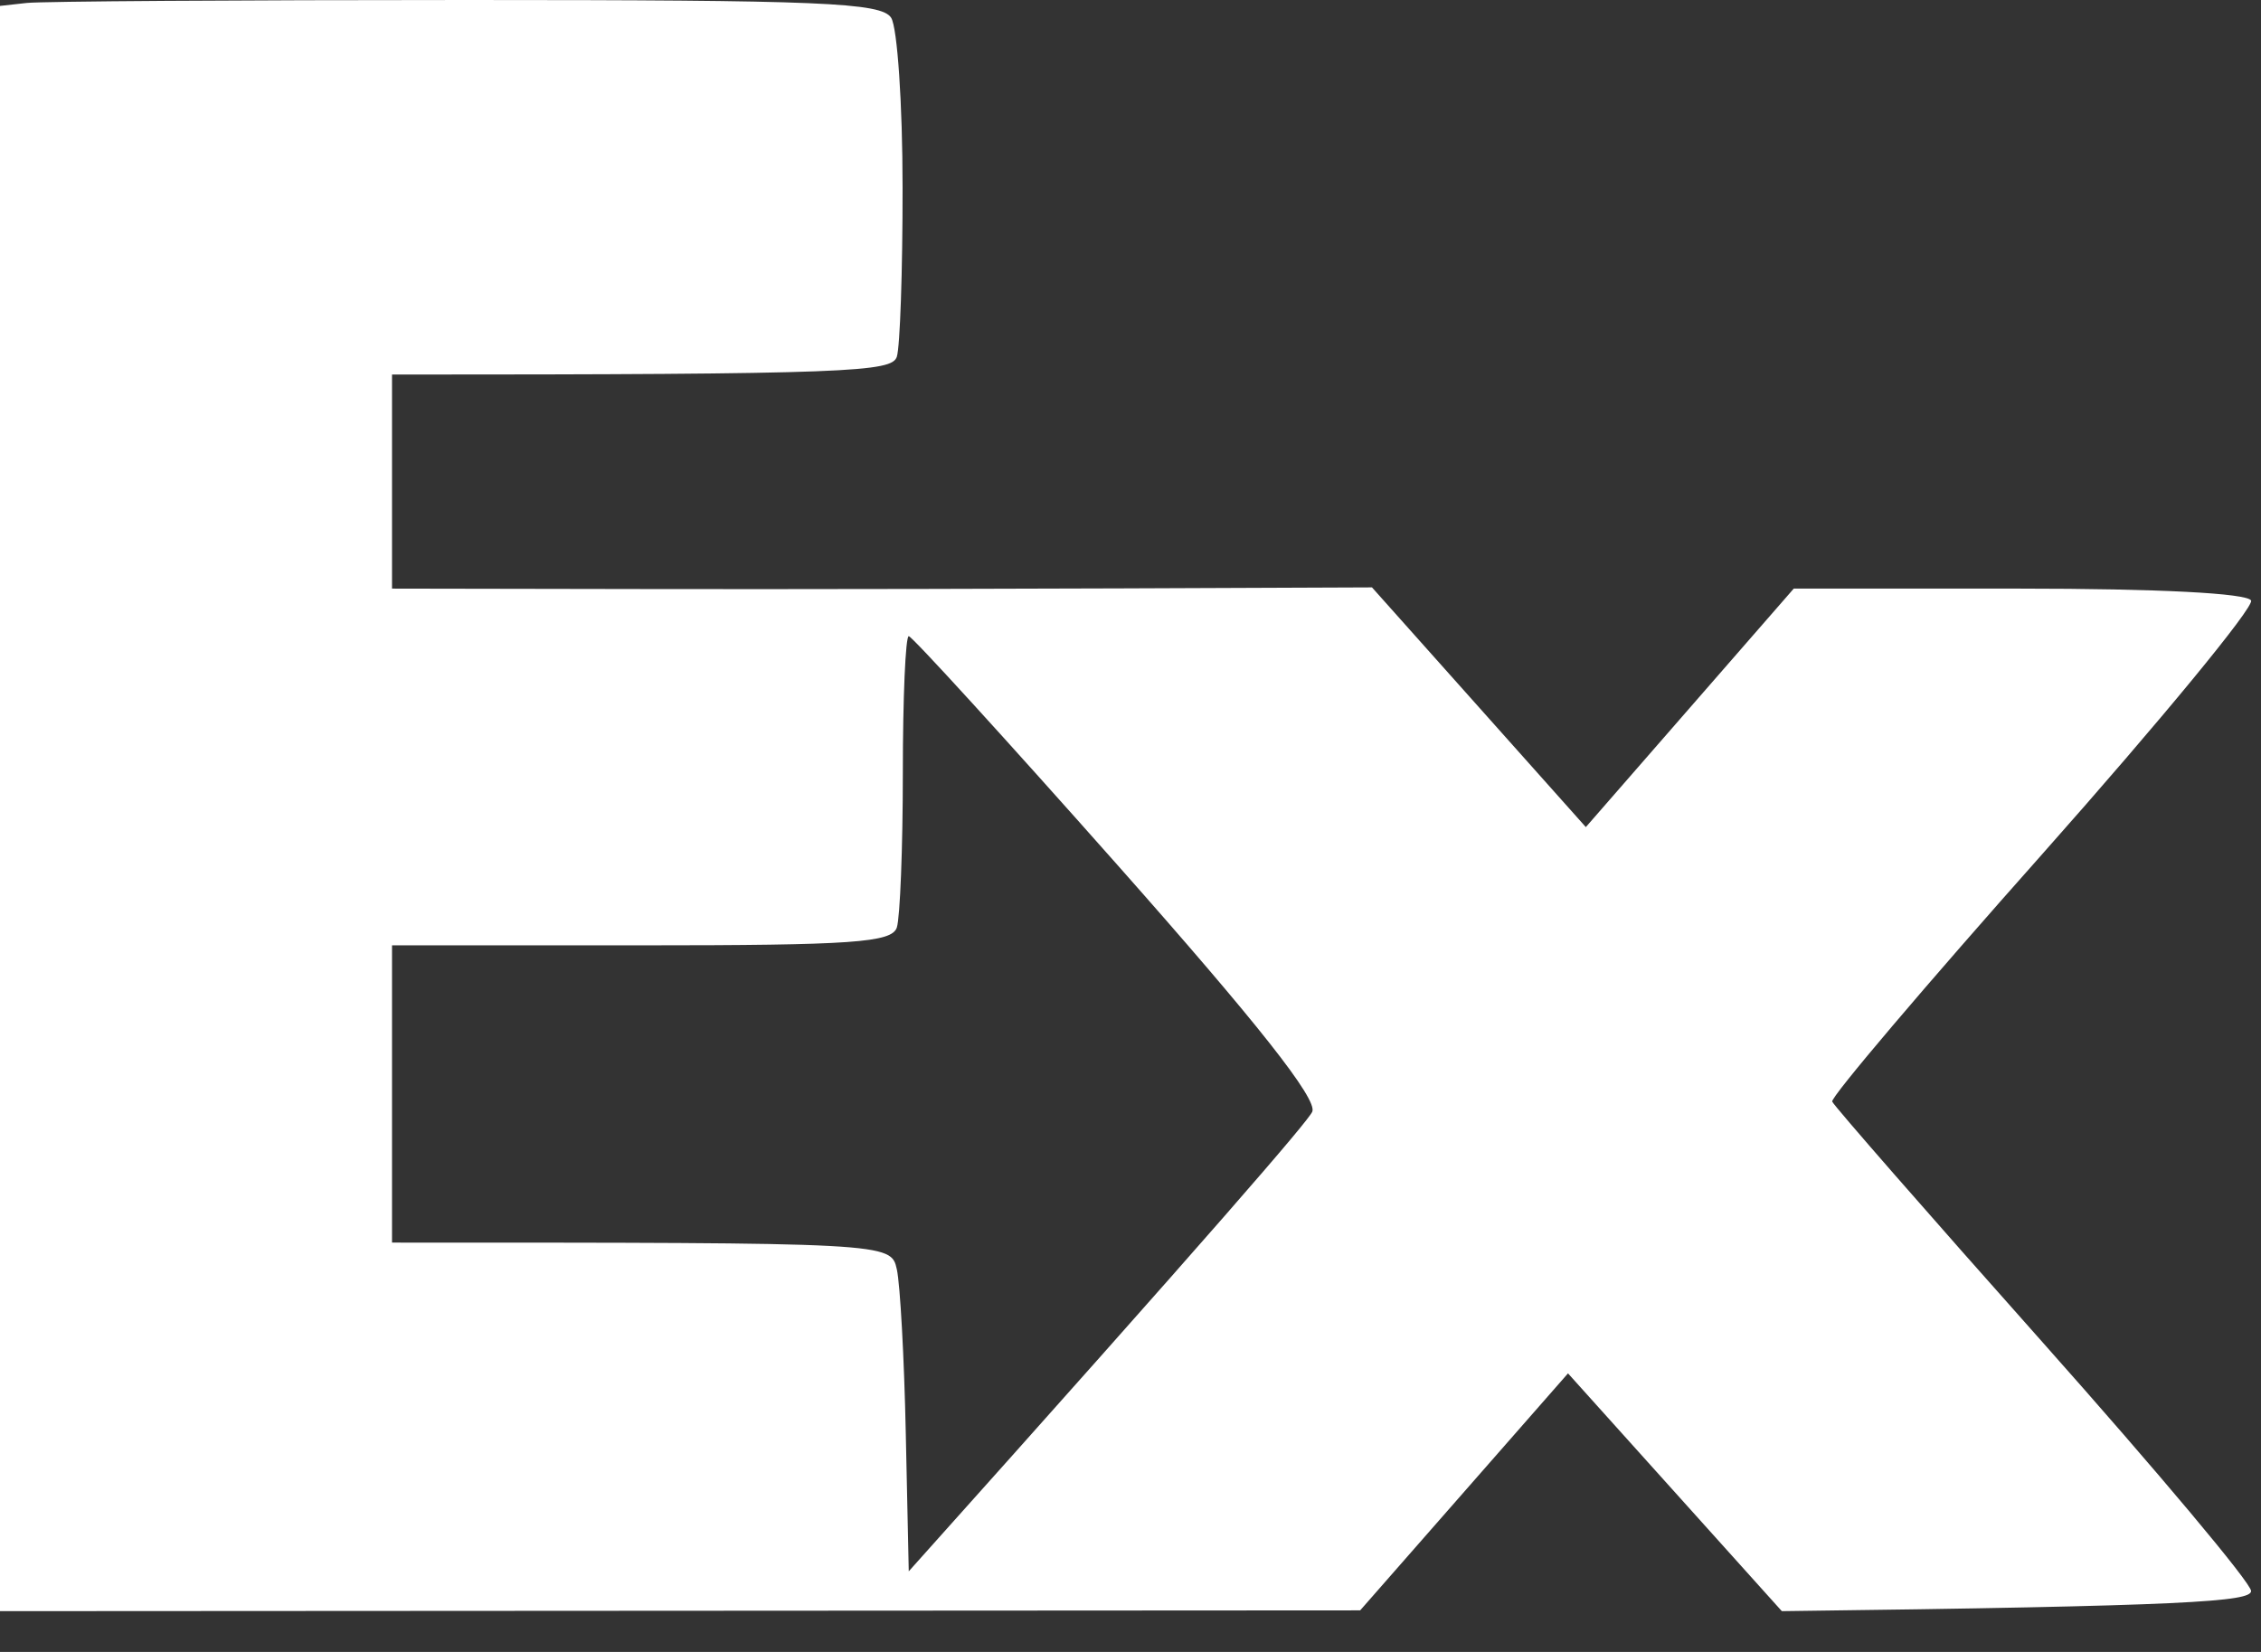 <?xml version="1.0" encoding="utf-8"?>
<svg xmlns="http://www.w3.org/2000/svg" fill="none" height="100%" overflow="visible" preserveAspectRatio="none" style="display: block;" viewBox="0 0 26 19" width="100%">
<rect x="0" y="0" width="26" height="19" fill="#333333" stroke="none"/>
<path clip-rule="evenodd" d="M5.367 0C9.442 0 10.137 0.029 10.248 0.205C10.319 0.319 10.379 1.195 10.379 2.154C10.38 3.113 10.35 3.989 10.313 4.103C10.256 4.277 9.805 4.308 4.508 4.308V6.77L7.41 6.775C9.007 6.778 11.543 6.775 15.777 6.756L17.007 8.135C17.683 8.892 18.236 9.513 18.236 9.513C18.236 9.513 18.774 8.896 20.627 6.77H23.222C24.816 6.77 25.843 6.823 25.886 6.907C25.922 6.982 24.846 8.289 23.494 9.813C22.14 11.336 21.049 12.622 21.069 12.67C21.088 12.718 22.18 13.968 23.495 15.446C24.809 16.924 25.886 18.207 25.886 18.299C25.886 18.421 25.181 18.473 20.49 18.531L18.031 15.796L15.641 18.522L0 18.531V0.068L0.307 0.034C0.477 0.015 2.752 0 5.367 0ZM10.313 10.668C10.256 10.841 9.805 10.873 7.376 10.873H4.508V14.292C10.239 14.292 10.245 14.292 10.313 14.6C10.351 14.769 10.398 15.62 10.416 16.491L10.45 18.073C13.976 14.136 15.04 12.899 15.09 12.787C15.154 12.645 14.464 11.771 12.851 9.95C11.567 8.501 10.487 7.317 10.45 7.317C10.413 7.317 10.382 8.024 10.382 8.89C10.382 9.754 10.35 10.554 10.313 10.668V10.668Z" fill="white" fill-rule="evenodd" id="Vector"/>
</svg>
